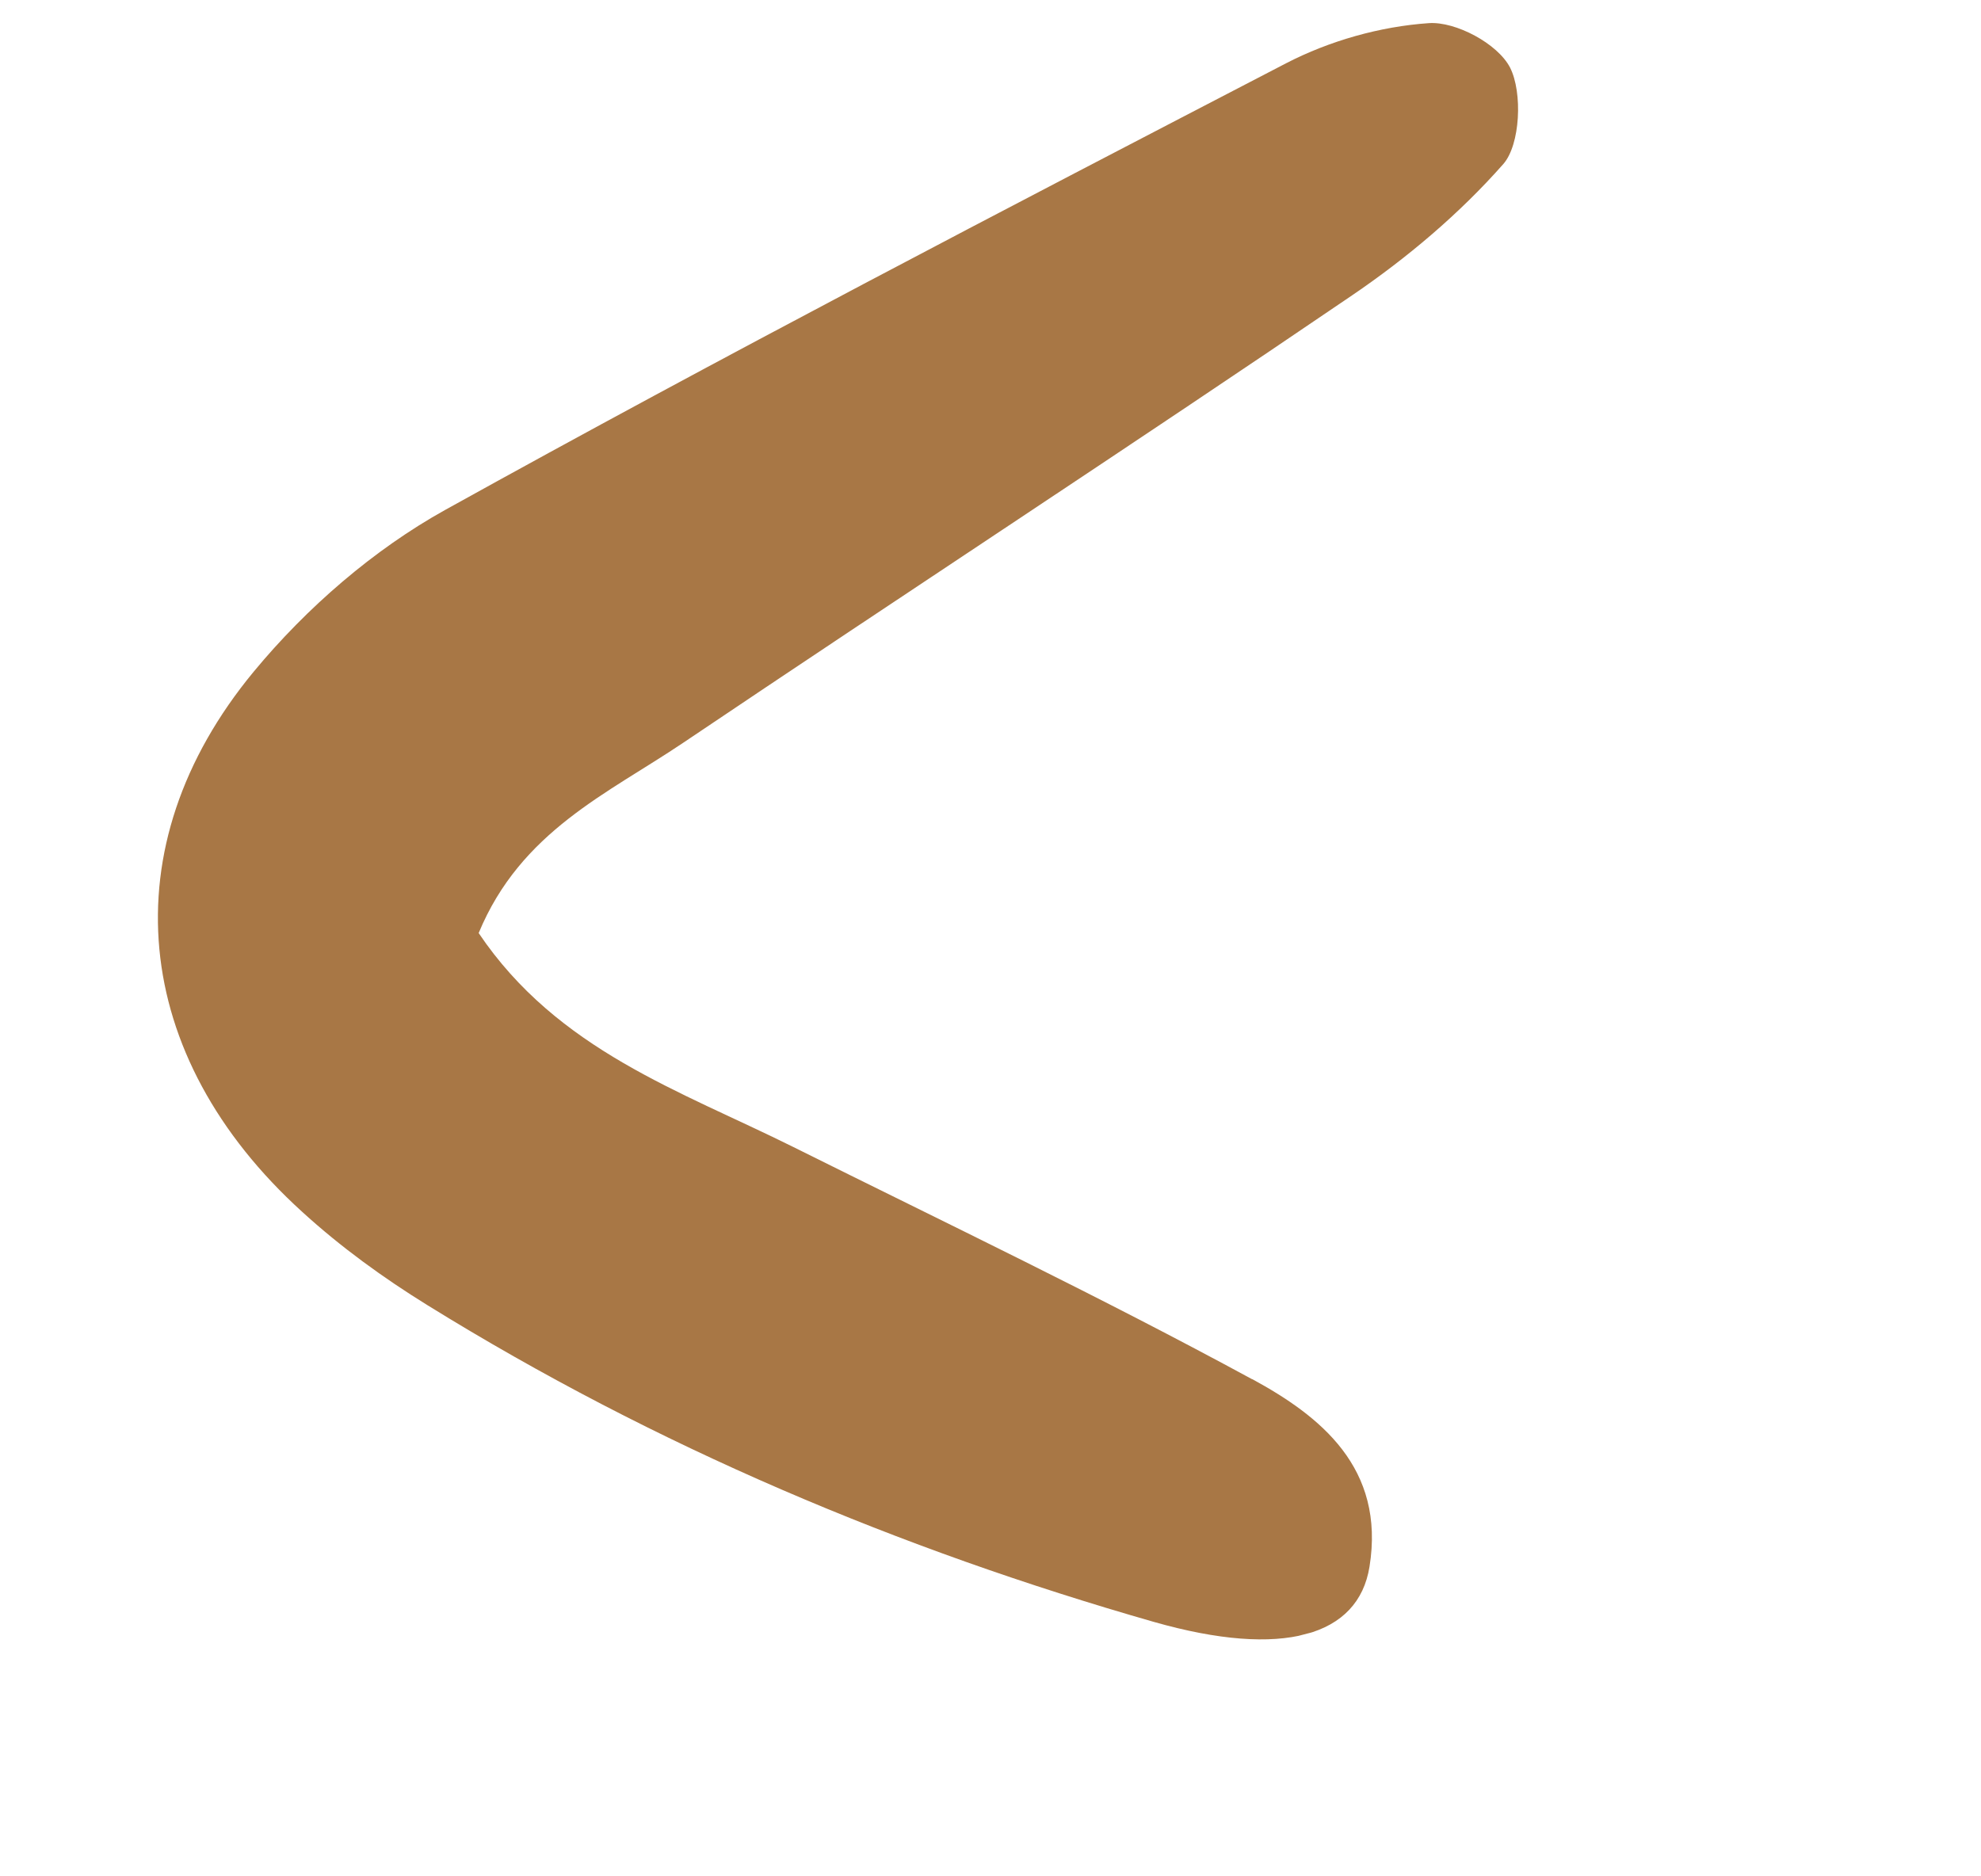 <?xml version="1.0" encoding="utf-8"?>
<svg xmlns="http://www.w3.org/2000/svg" width="19" height="18" viewBox="0 0 19 18" fill="none">
<g id="Isolation_Mode" clip-path="url(#clip0_874_283)">
<path id="Vector" d="M12.01 13.23C12.663 13.585 13.288 14.081 13.135 15.03C13.028 15.694 12.307 15.913 11.066 15.559C8.635 14.863 6.296 13.881 4.1 12.521C3.678 12.26 3.269 11.964 2.899 11.626C1.253 10.133 1.046 8.123 2.432 6.445C2.943 5.827 3.585 5.272 4.271 4.891C6.933 3.414 9.634 2.01 12.335 0.607C12.753 0.391 13.237 0.254 13.704 0.222C13.961 0.204 14.364 0.418 14.483 0.648C14.605 0.888 14.581 1.388 14.419 1.573C13.995 2.054 13.492 2.477 12.967 2.834C10.838 4.283 8.684 5.69 6.549 7.128C5.829 7.613 4.995 7.974 4.591 8.951C5.349 10.076 6.525 10.464 7.61 11.004C9.08 11.736 10.562 12.445 12.009 13.231L12.01 13.23Z" fill="#A87745"/>
</g>
<defs>
<clipPath id="clip0_874_283">
<rect width="14.72" height="14.72" fill="white" transform="matrix(-0.968 0.251 0.251 0.968 14.328 6.10352e-05)"/>
</clipPath>
</defs>
</svg>
